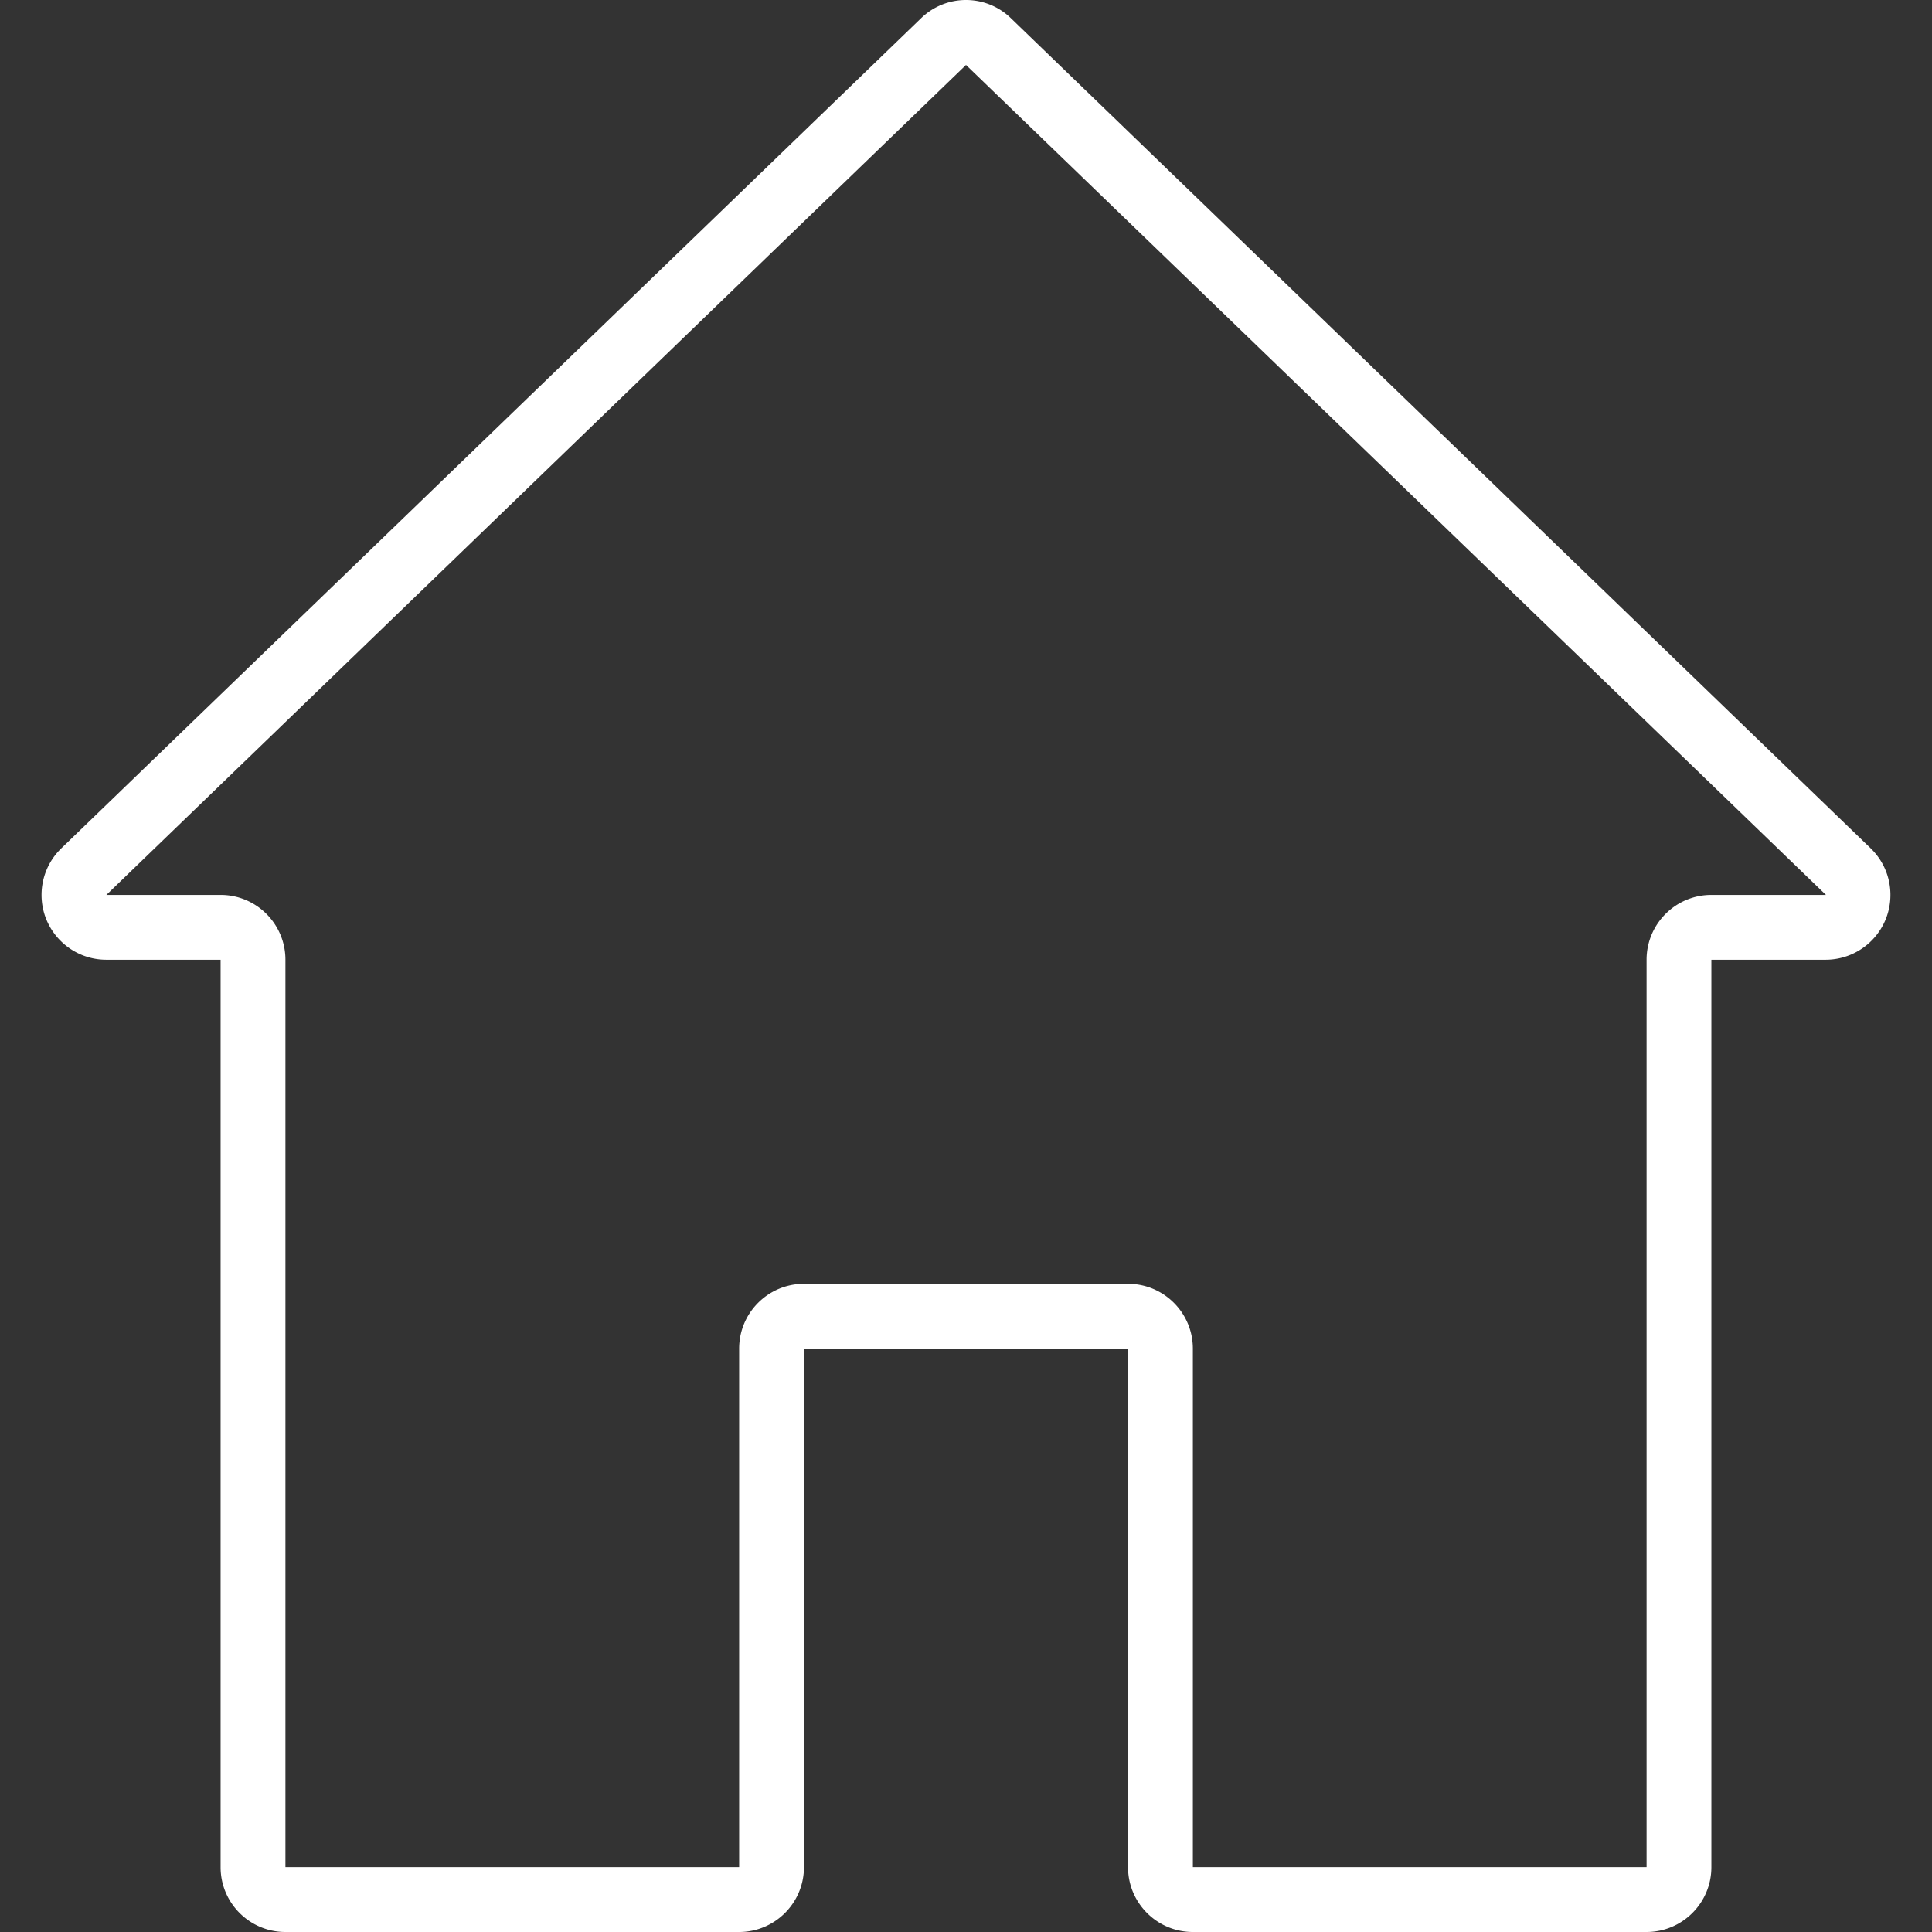 <svg xmlns="http://www.w3.org/2000/svg" version="1.1" xmlns:xlink="http://www.w3.org/1999/xlink" width="512" height="512" x="0" y="0" viewBox="0 0 476.912 476.912" style="enable-background:new 0 0 512 512" xml:space="preserve" class=""><rect x="0" y="0" width="476.912" height="476.912" fill="#333333" stroke="none"/><g><path d="M461.776 209.408 249.568 4.52c-6.182-6.026-16.042-6.026-22.224 0L15.144 209.4a15.998 15.998 0 0 0-4.888 11.512c0 8.837 7.164 16 16 16h28.2v224c0 8.837 7.163 16 16 16h112c8.837 0 16-7.163 16-16v-128h80v128c0 8.837 7.163 16 16 16h112c8.837 0 16-7.163 16-16v-224h28.2c4.338 0 8.489-1.761 11.504-4.88 6.141-6.354 5.969-16.483-.384-22.624zm-39.32 11.504c-8.837 0-16 7.163-16 16v224h-112v-128c0-8.837-7.163-16-16-16h-80c-8.837 0-16 7.163-16 16v128h-112v-224c0-8.837-7.163-16-16-16h-28.2l212.2-204.88 212.28 204.88h-28.28z" fill="#ffffff" opacity="1" data-original="#000000"></path></g></svg>